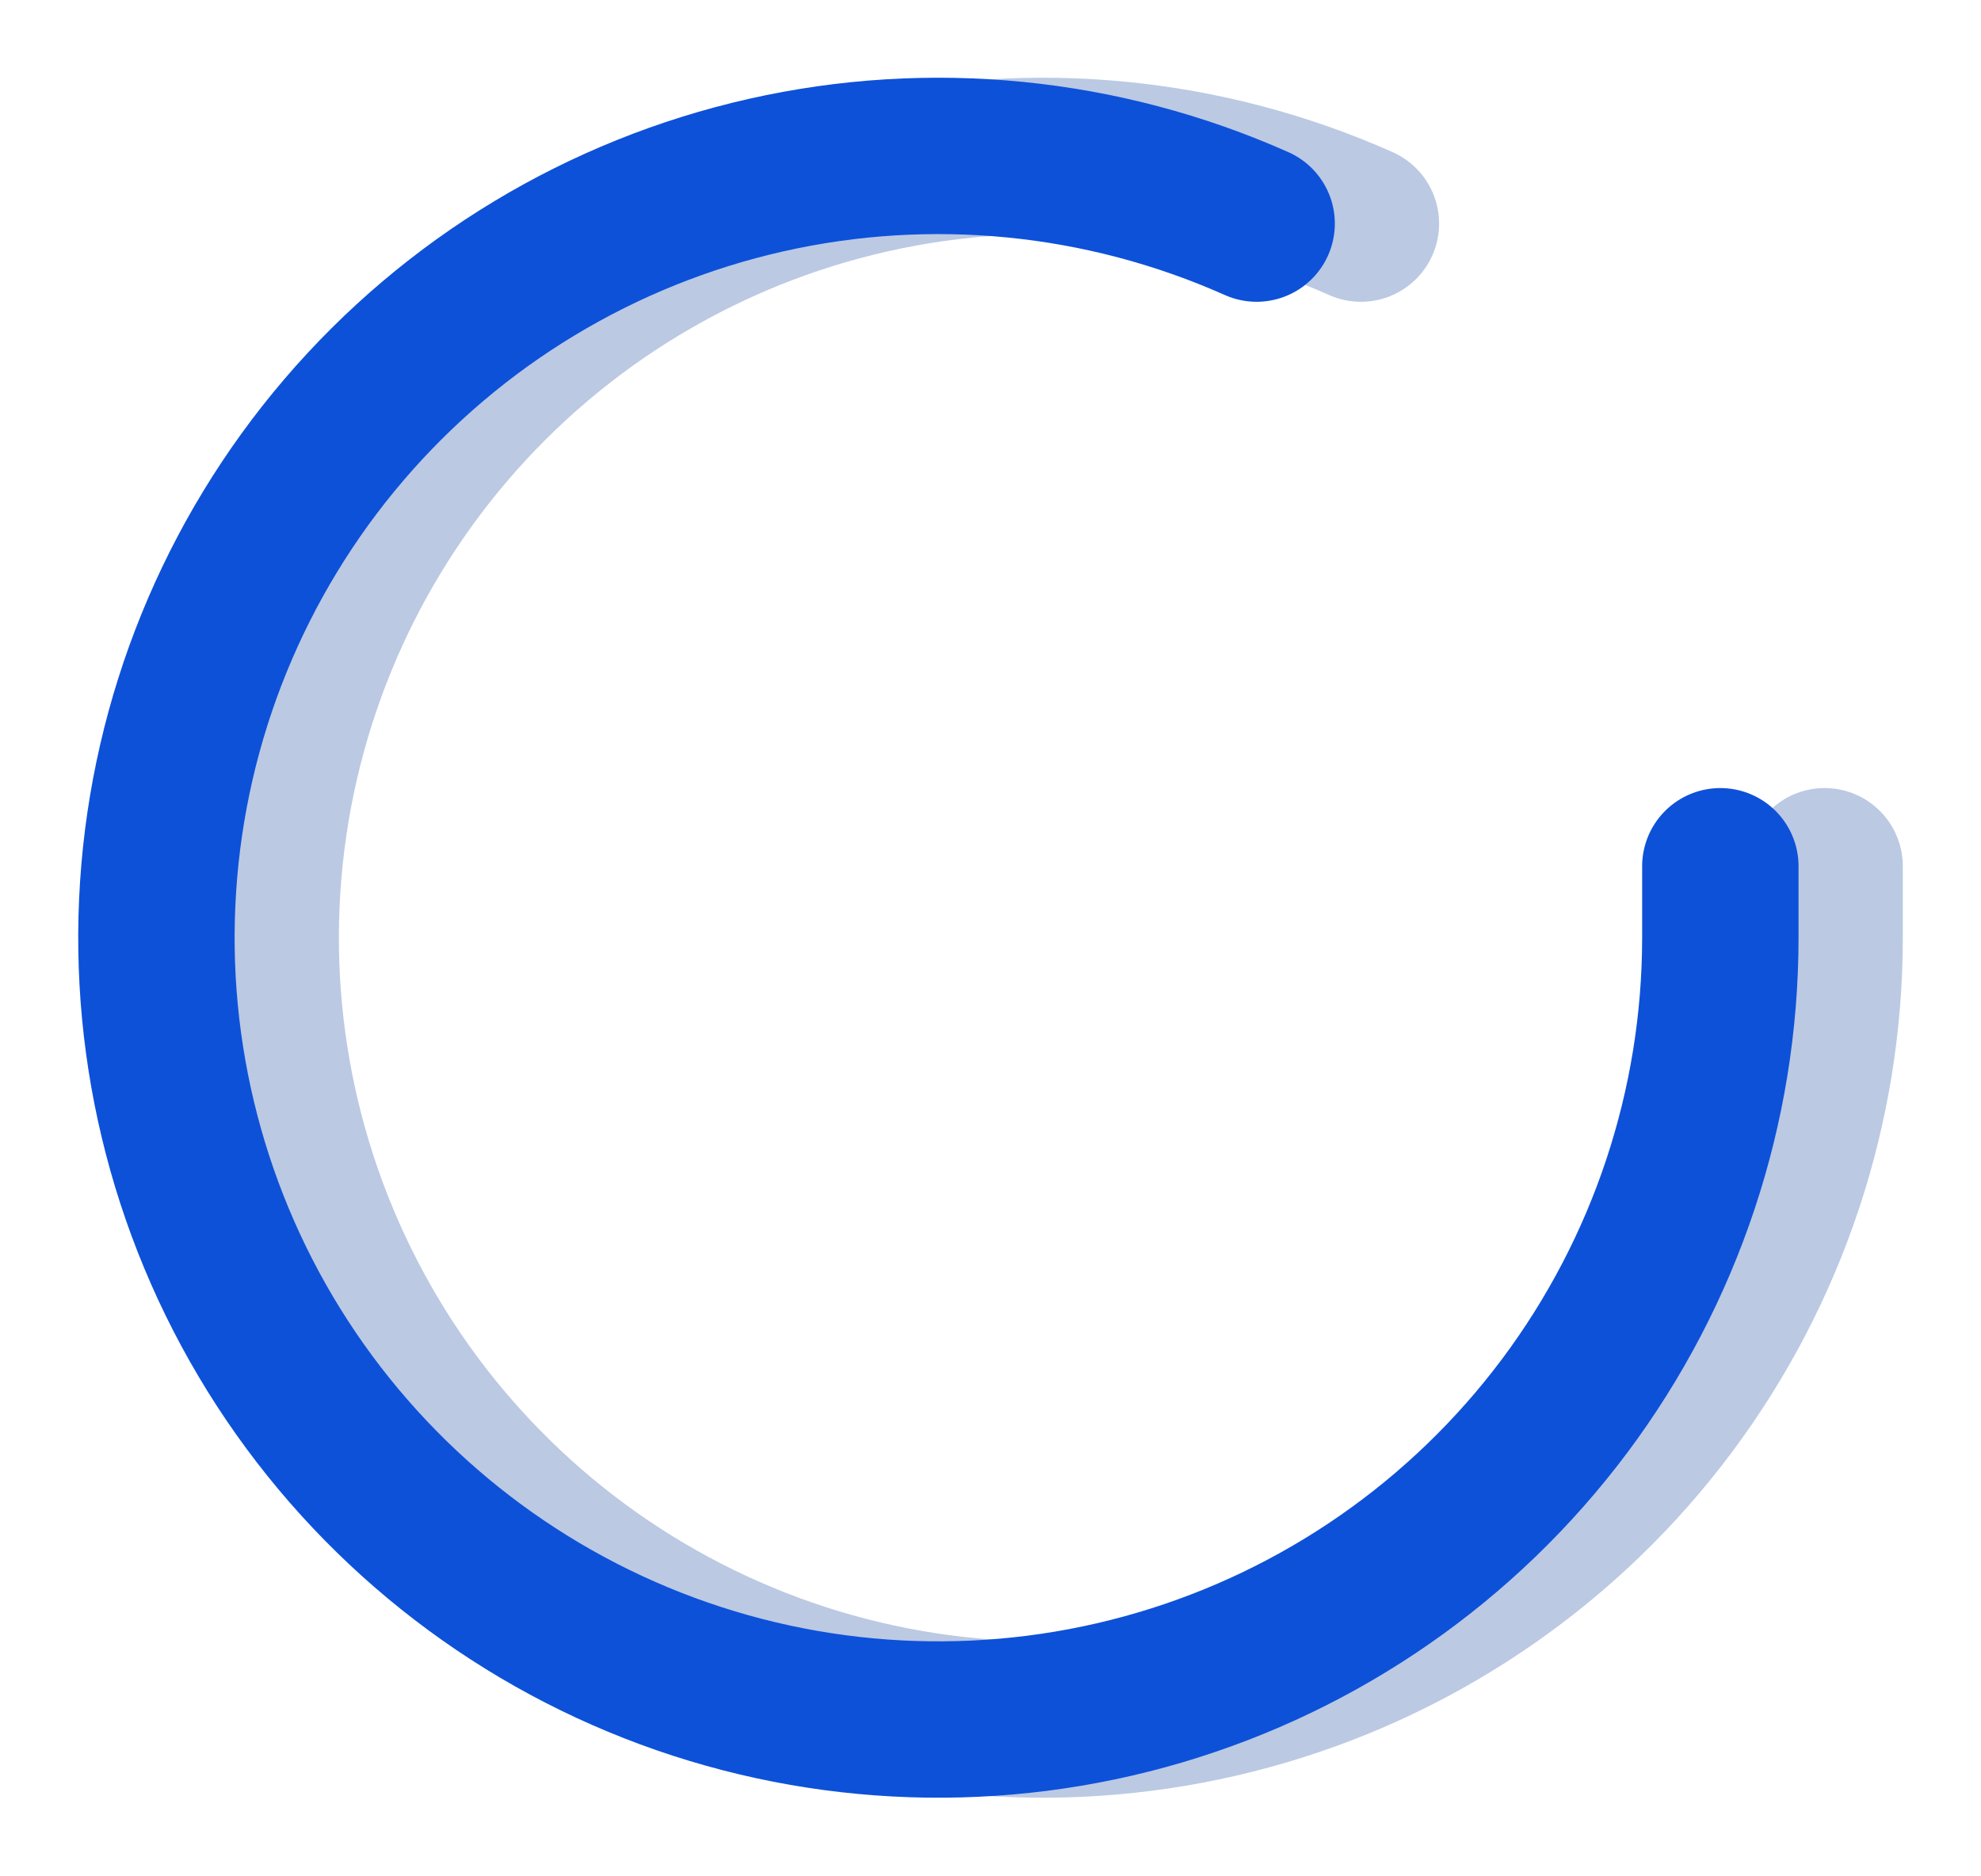 <svg width="38" height="36" viewBox="0 0 38 36" fill="none" xmlns="http://www.w3.org/2000/svg">
<path d="M35 16.62V18C34.998 21.235 33.951 24.382 32.014 26.973C30.077 29.564 27.355 31.459 24.253 32.376C21.151 33.293 17.836 33.183 14.802 32.062C11.768 30.941 9.177 28.869 7.416 26.156C5.656 23.442 4.82 20.232 5.033 17.005C5.245 13.777 6.496 10.704 8.597 8.246C10.699 5.787 13.539 4.073 16.694 3.36C19.849 2.647 23.15 2.974 26.105 4.29" stroke="#BBC9E3" stroke-width="3" stroke-linecap="round" stroke-linejoin="round"/>
<path d="M33 16.62V18C32.998 21.235 31.951 24.382 30.014 26.973C28.077 29.564 25.355 31.459 22.253 32.376C19.151 33.293 15.836 33.183 12.802 32.062C9.768 30.941 7.177 28.869 5.416 26.156C3.656 23.442 2.82 20.232 3.033 17.005C3.245 13.777 4.496 10.704 6.597 8.246C8.699 5.787 11.539 4.073 14.694 3.36C17.849 2.647 21.15 2.974 24.105 4.29" stroke="#0D51D9" stroke-width="3" stroke-linecap="round" stroke-linejoin="round"/>
</svg>
